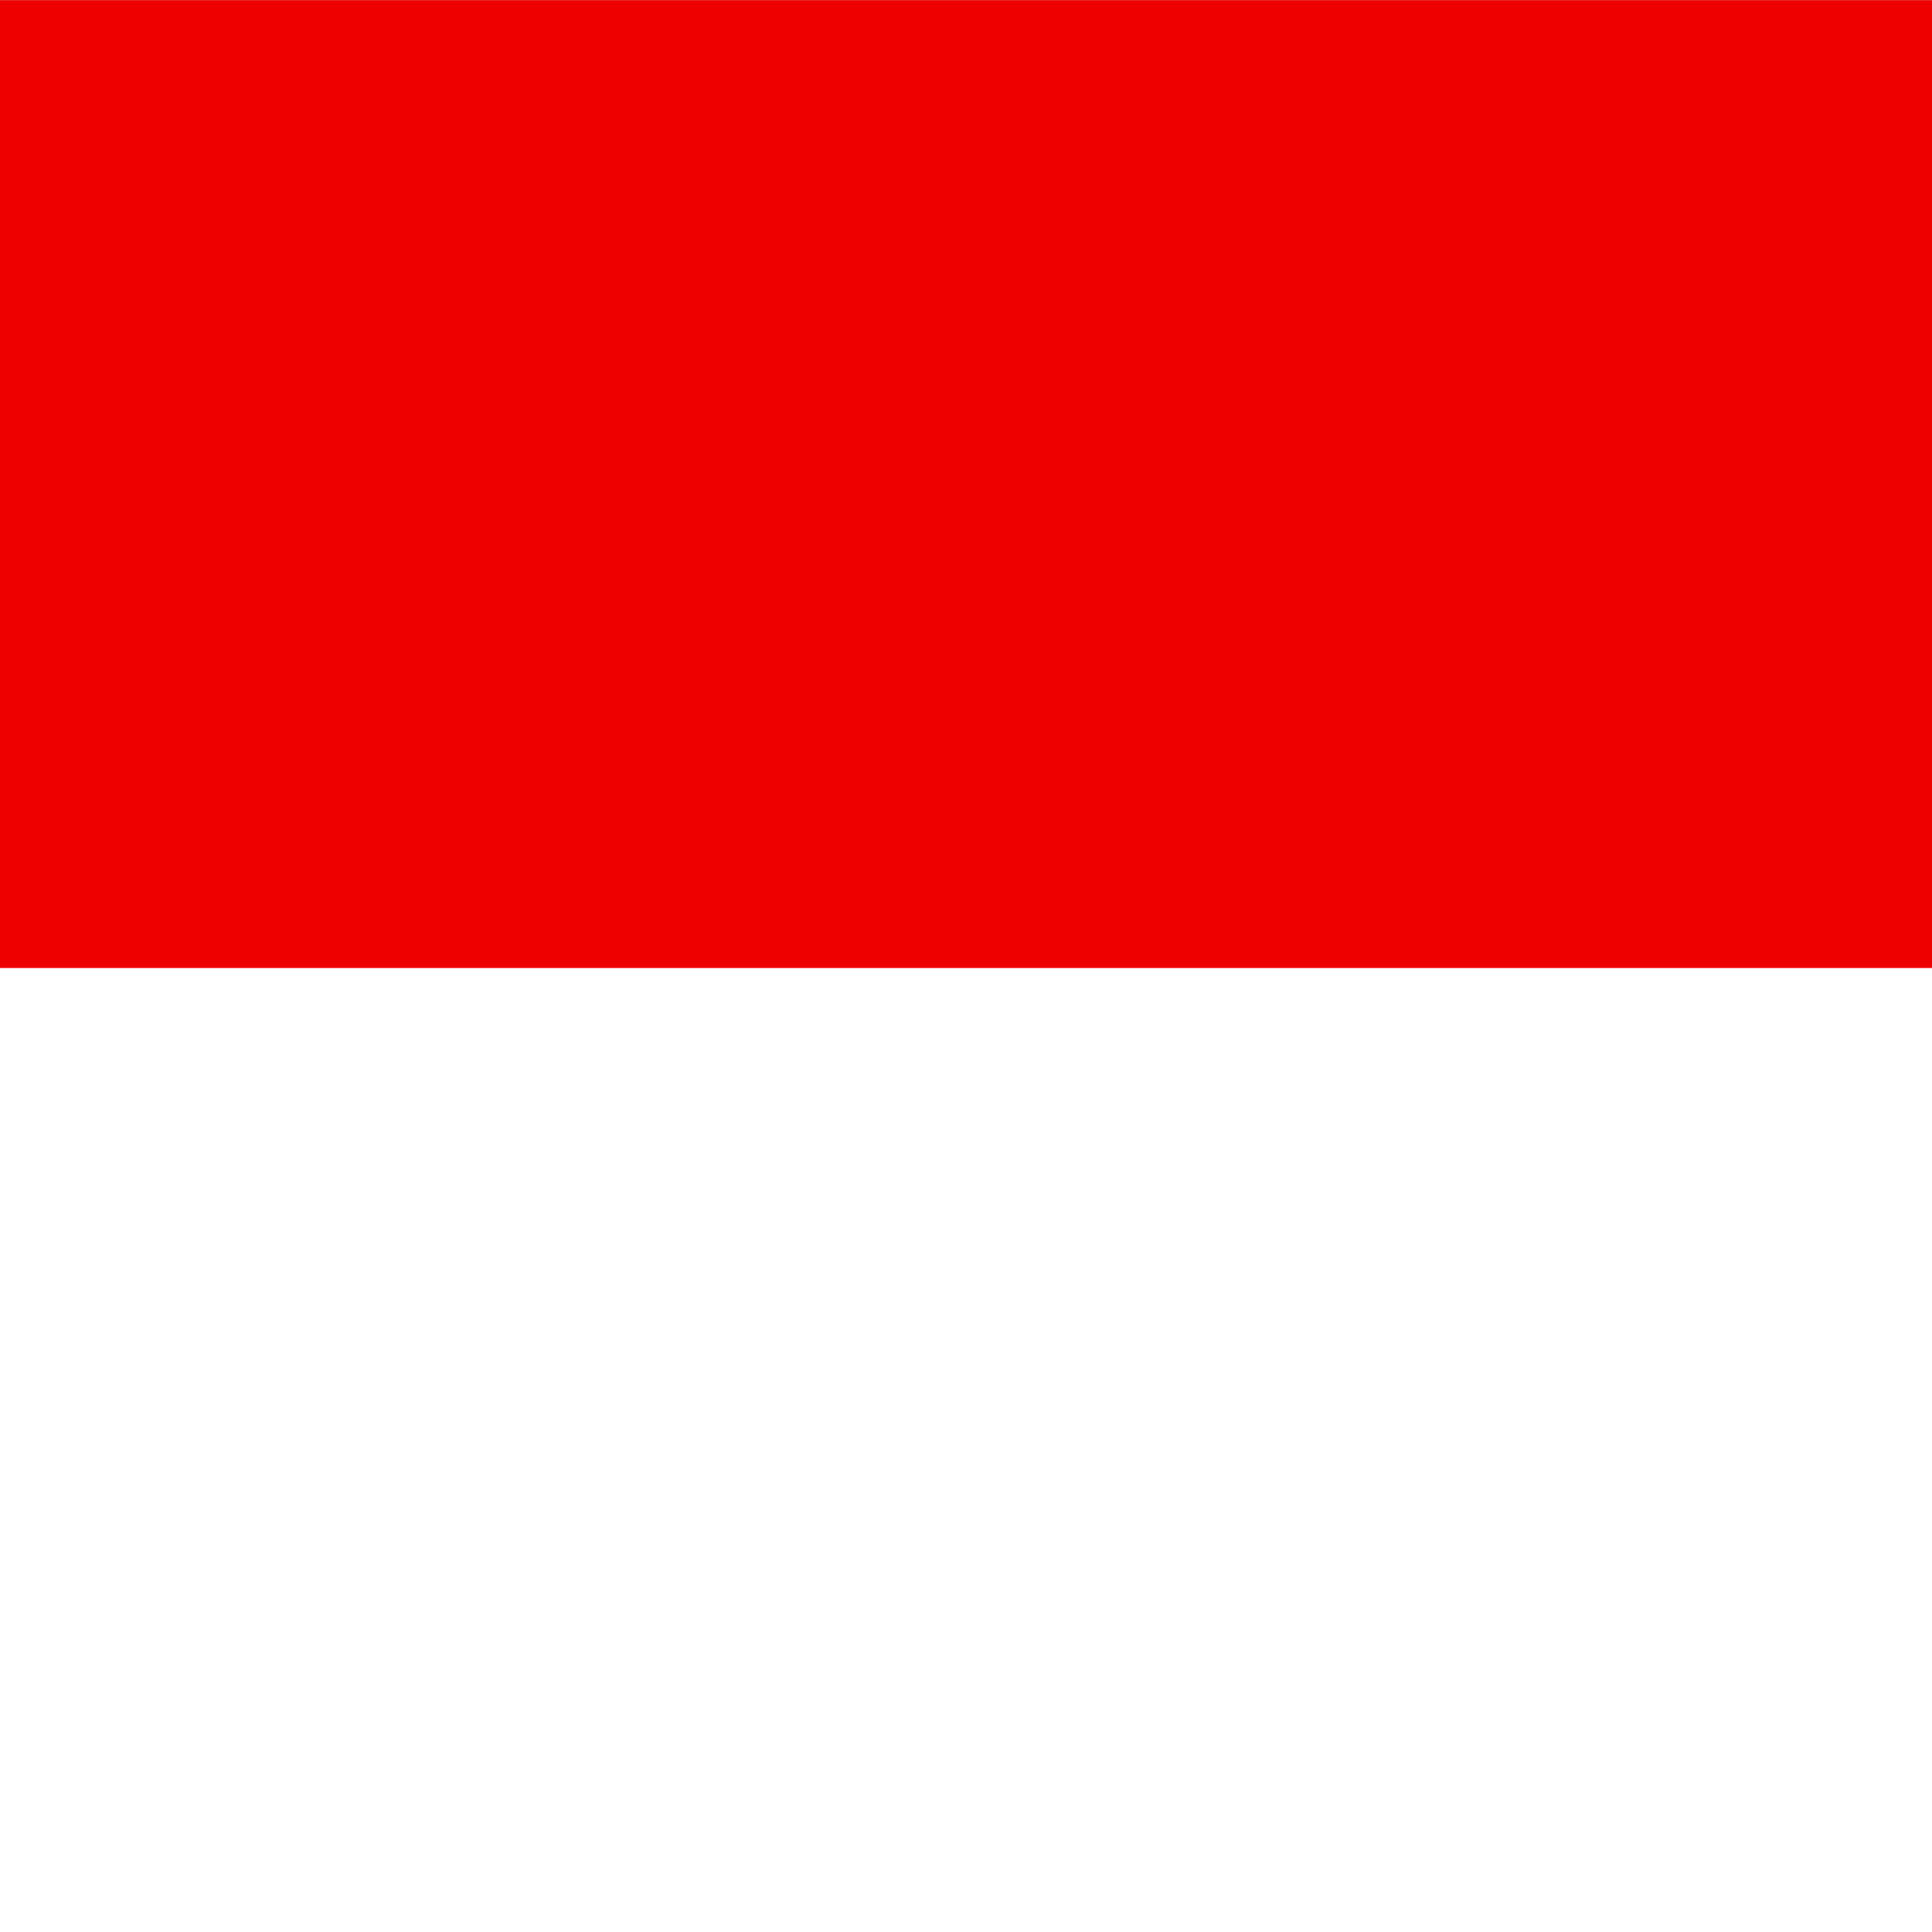<svg width="24" height="24" viewBox="0 0 24 24" fill="none" xmlns="http://www.w3.org/2000/svg">
<rect x="0" y="0" width="24" height="24" fill="#333333" stroke="none"/>
<g id="Mask group">
<g id="Group 4854">
<path id="Vector" d="M-6.868 0.002H29.201V24.048H-6.868V0.002Z" fill="white"/>
<path id="Vector_2" d="M-6.868 0.002H29.201V12.025H-6.868V0.002Z" fill="#EE0000"/>
</g>
</g>
</svg>
